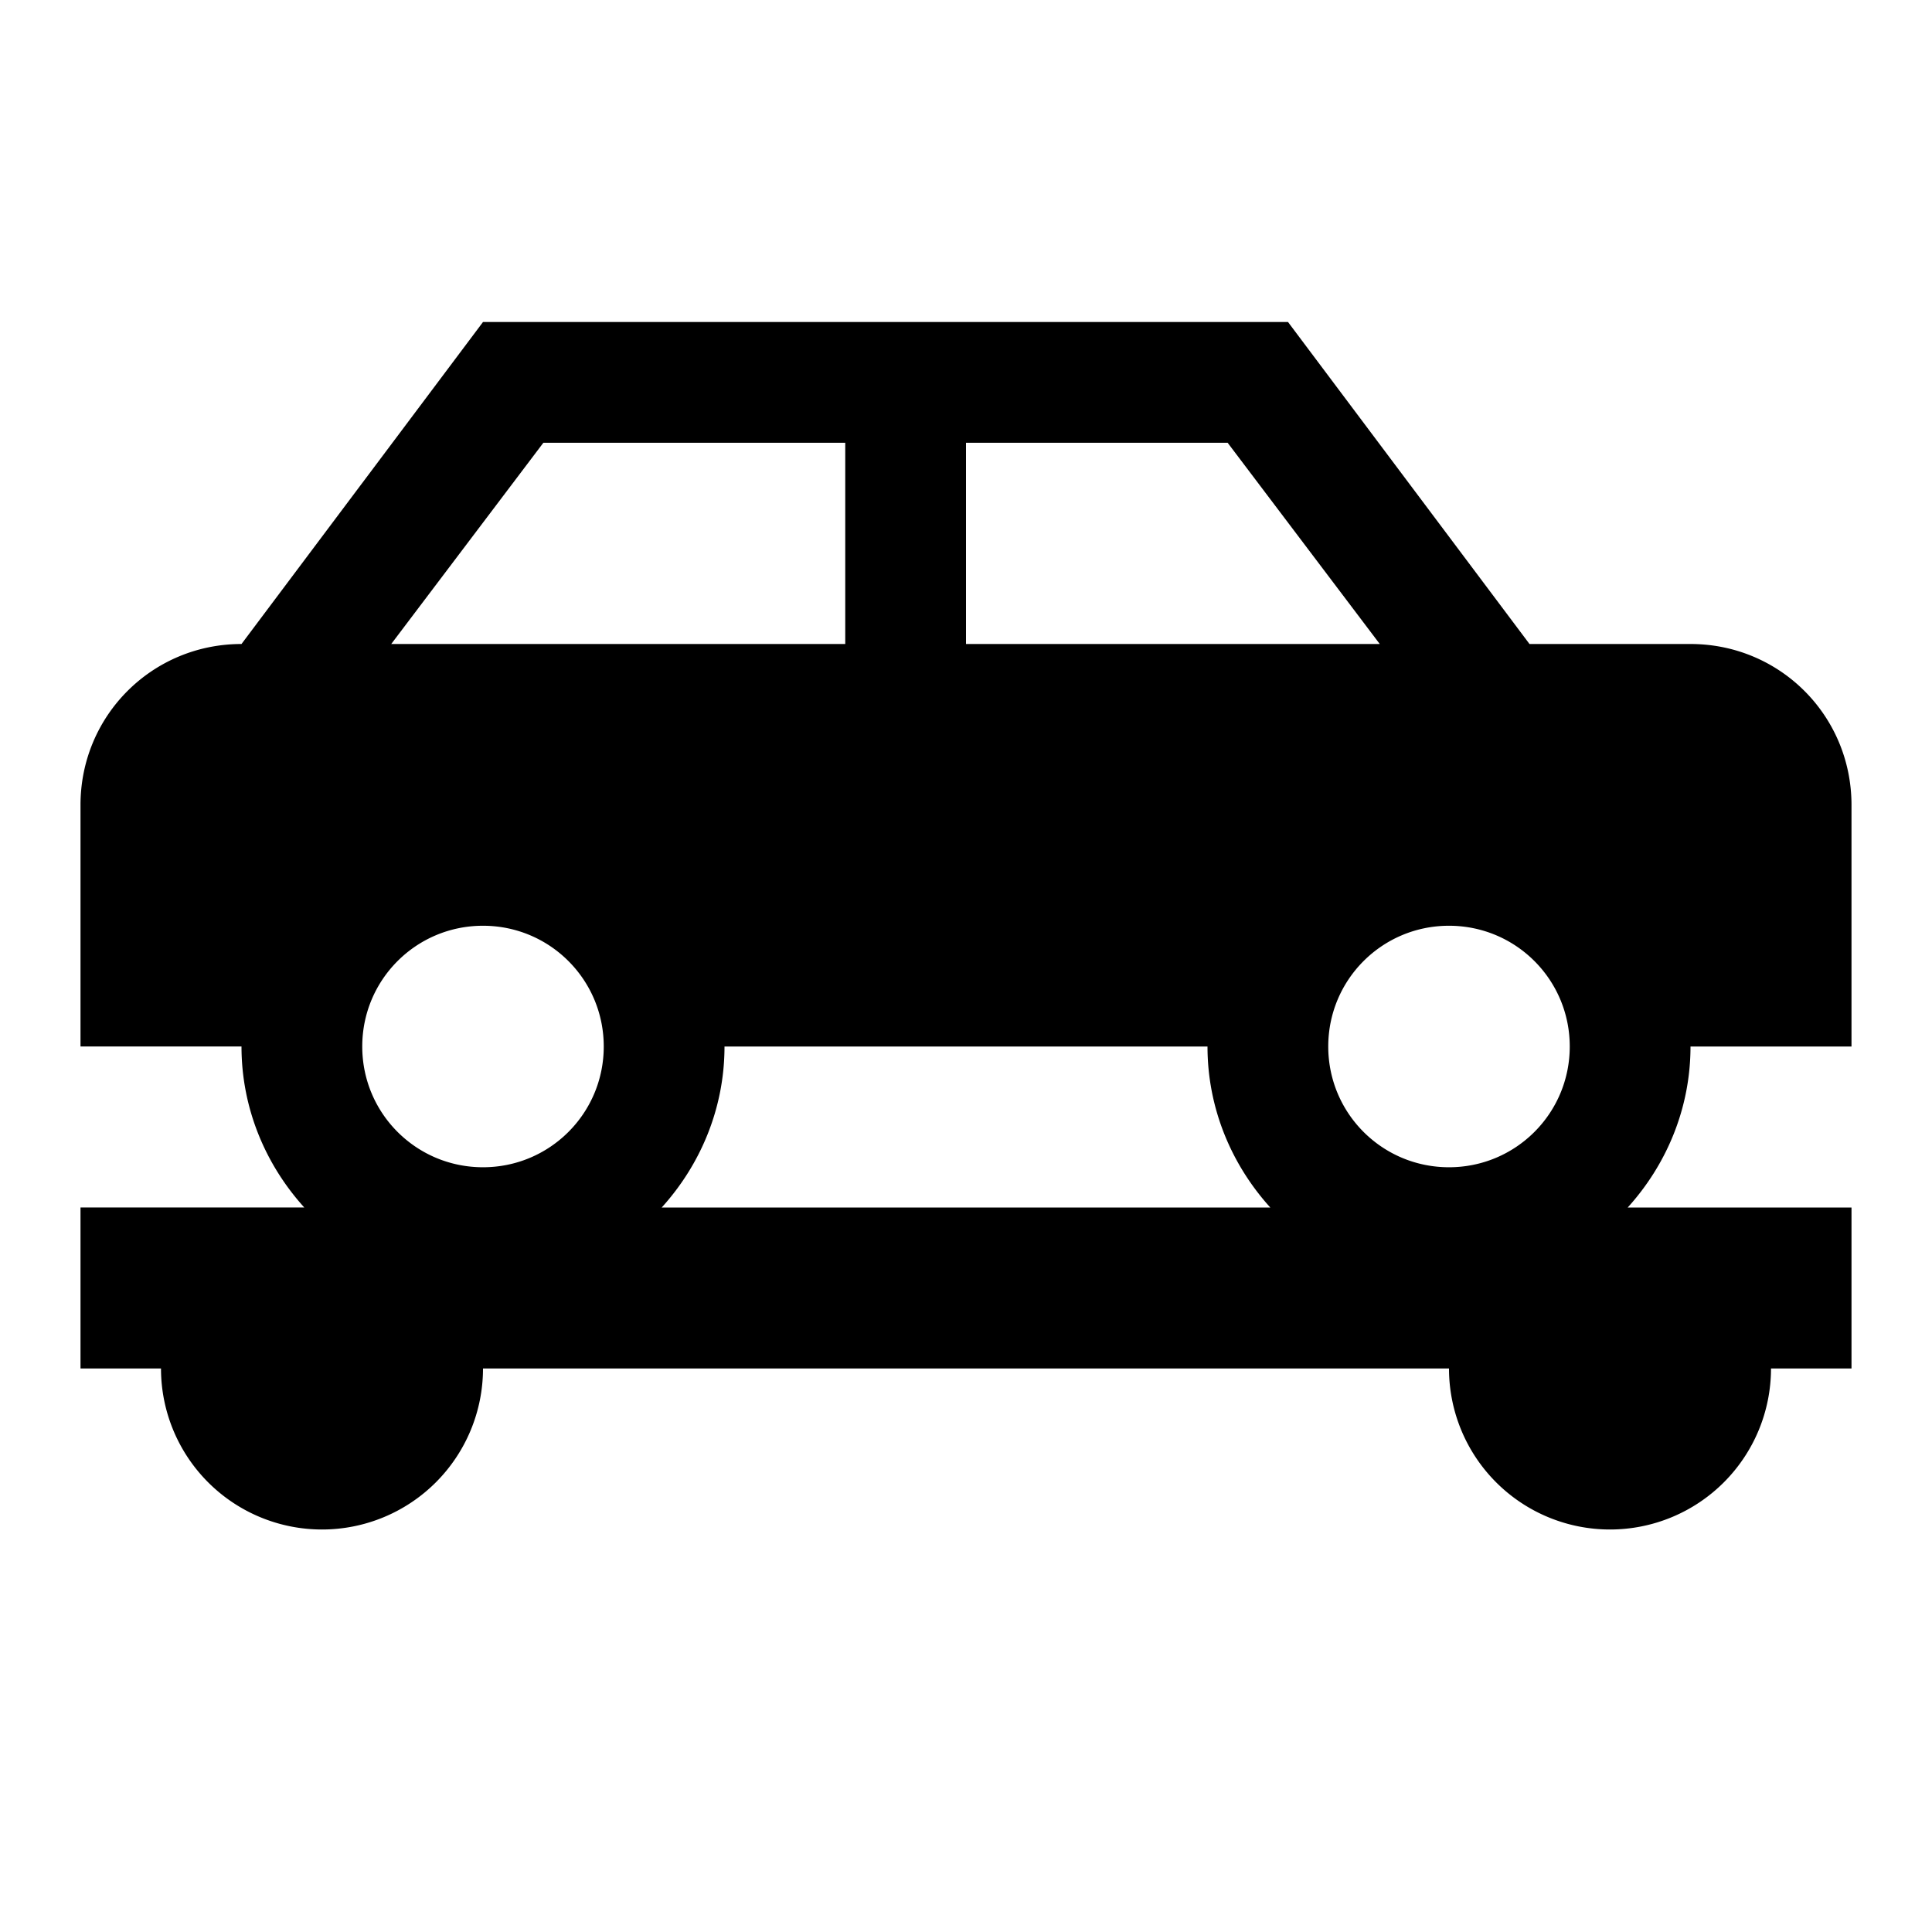 <svg xmlns="http://www.w3.org/2000/svg" viewBox="0 0 24 24"><path d="M23 13v-3c0-1.11-.89-2-2-2h-2l-3-4H6L3 8c-1.11 0-2 .89-2 2v3h2c0 .77.3 1.47.78 2H1v2h1a2 2 0 1 0 4 0h12a2 2 0 1 0 4 0h1v-2h-2.78c.48-.53.78-1.23.78-2zm-3.5 0c0 .83-.67 1.5-1.5 1.5s-1.5-.67-1.5-1.5.67-1.5 1.5-1.5 1.5.67 1.5 1.5M12 5.5h3.25L17.14 8H12zm3.78 9.5H8.22c.48-.53.78-1.23.78-2h6c0 .77.3 1.47.78 2M6.75 5.5h3.75V8H4.86zm-.75 6c.83 0 1.5.67 1.5 1.5s-.67 1.5-1.5 1.5-1.5-.67-1.5-1.5.67-1.5 1.5-1.5"/></svg>